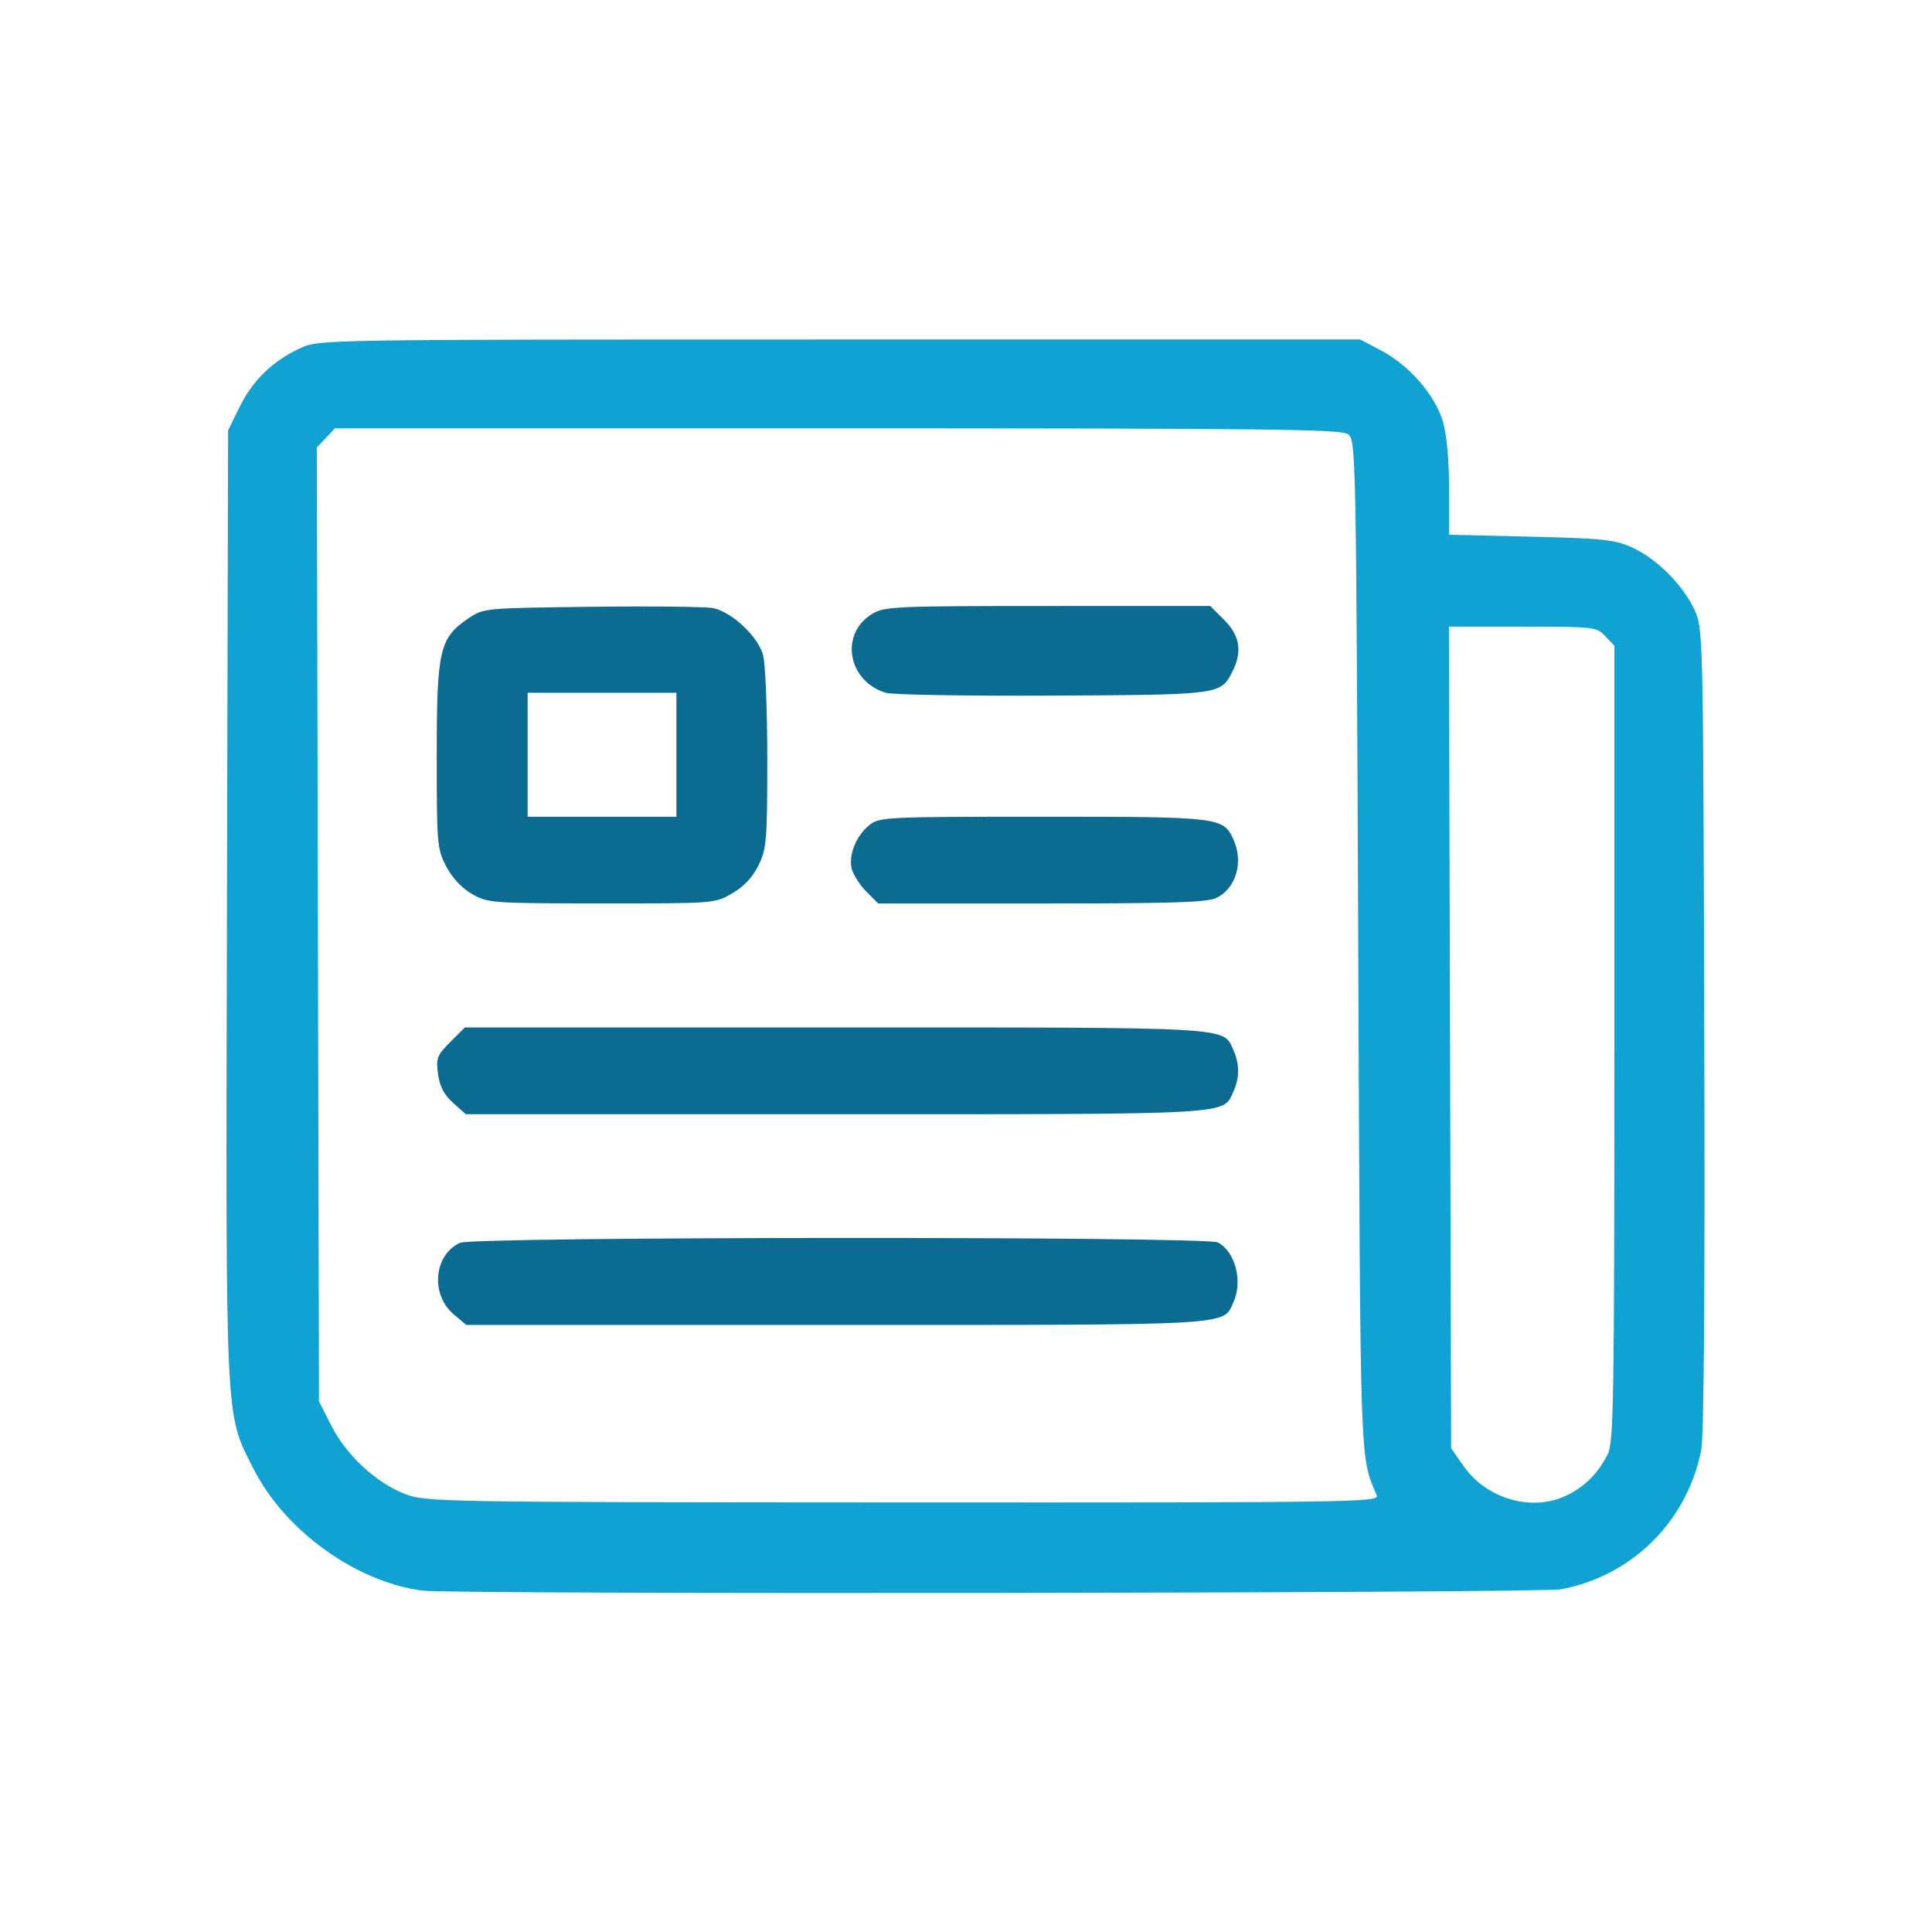<?xml version="1.0" encoding="UTF-8" standalone="no"?>
<!-- Created with Inkscape (http://www.inkscape.org/) -->

<svg
   width="512"
   height="512"
   viewBox="0 0 135.467 135.467"
   version="1.1"
   id="svg5"
   xml:space="preserve"
   inkscape:version="1.2.1 (9c6d41e410, 2022-07-14)"
   sodipodi:docname="icon-gazetalokalna.svg"
   xmlns:inkscape="http://www.inkscape.org/namespaces/inkscape"
   xmlns:sodipodi="http://sodipodi.sourceforge.net/DTD/sodipodi-0.dtd"
   xmlns="http://www.w3.org/2000/svg"
   xmlns:svg="http://www.w3.org/2000/svg"><sodipodi:namedview
     id="namedview7"
     pagecolor="#505050"
     bordercolor="#eeeeee"
     borderopacity="1"
     inkscape:showpageshadow="0"
     inkscape:pageopacity="0"
     inkscape:pagecheckerboard="0"
     inkscape:deskcolor="#505050"
     inkscape:document-units="mm"
     showgrid="false"
     inkscape:zoom="0.79464062"
     inkscape:cx="198.83202"
     inkscape:cy="-28.943902"
     inkscape:window-width="1920"
     inkscape:window-height="1137"
     inkscape:window-x="-8"
     inkscape:window-y="-8"
     inkscape:window-maximized="1"
     inkscape:current-layer="layer1"
     showguides="true"><sodipodi:guide
       position="-4.238,118.751"
       orientation="0,-1"
       id="guide2286"
       inkscape:locked="false" /><sodipodi:guide
       position="19.541,17.041"
       orientation="0,-1"
       id="guide2288"
       inkscape:locked="false" /><sodipodi:guide
       position="17.422,118.986"
       orientation="1,0"
       id="guide2290"
       inkscape:locked="false" /><sodipodi:guide
       position="116.777,118.986"
       orientation="1,0"
       id="guide2292"
       inkscape:locked="false" /></sodipodi:namedview><defs
     id="defs2" /><g
     inkscape:label="Warstwa 1"
     inkscape:groupmode="layer"
     id="layer1"><g
       id="g5242"
       transform="matrix(1.095,0,0,1.095,-23.79,119.184)"><path
         id="path5223"
         style="fill:#0b6b91;fill-opacity:1;stroke-width:0.265"
         d="m 62.342,-70.007 c -0.869,0.001 -1.799,0.008 -2.748,0.019 -6.86,0.081 -6.905,0.084 -7.875,0.742 -1.852,1.255 -2.026,2.013 -2.026,8.774 0,5.727 0.024,6.006 0.615,7.126 0.384,0.727 1.006,1.389 1.654,1.757 1.004,0.572 1.276,0.591 8.291,0.595 7.252,0.004 7.253,0.004 8.375,-0.653 0.748,-0.439 1.307,-1.04 1.677,-1.804 0.51,-1.054 0.554,-1.598 0.553,-6.817 -8.1e-4,-3.119 -0.122,-6.106 -0.27,-6.637 -0.333,-1.198 -2.032,-2.783 -3.219,-3.003 -0.361,-0.067 -2.42,-0.104 -5.027,-0.1 z m -6.829,5.524 h 4.763 4.763 v 3.969 3.969 h -4.763 -4.763 v -3.969 z" /><path
         id="path5213"
         style="fill:#0fa2d2;fill-opacity:1;stroke-width:0.265"
         d="m 75.49,-87.105 c -33.337,0 -33.337,4.71e-4 -34.542,0.558 -1.76,0.814 -3.042,2.057 -3.879,3.76 l -0.738,1.503 -0.072,30.352 c -0.08,33.754 -0.138,32.501 1.687,36.119 2.005,3.974 6.543,7.256 10.82,7.824 1.902,0.253 71.568,0.171 72.921,-0.085 4.539,-0.861 8.02,-4.297 8.965,-8.848 0.188,-0.907 0.256,-9.731 0.207,-27.005 -0.072,-25.619 -0.073,-25.66 -0.641,-26.888 -0.734,-1.588 -2.442,-3.286 -4.012,-3.987 -1.084,-0.484 -1.897,-0.569 -6.466,-0.676 l -5.226,-0.122 v -2.964 c 0,-1.86 -0.148,-3.46 -0.396,-4.296 -0.501,-1.687 -2.156,-3.591 -3.937,-4.531 l -1.355,-0.715 z m -32.319,5.689 h 32.183 c 27.373,0 32.259,0.056 32.696,0.376 0.502,0.367 0.516,1.09 0.649,32.742 0.142,34.023 0.094,32.589 1.184,35.211 0.183,0.439 -1.361,0.463 -30.329,0.45 -29.861,-0.013 -30.551,-0.025 -31.897,-0.543 -1.845,-0.709 -3.762,-2.488 -4.72,-4.379 l -0.784,-1.548 -0.07,-30.539 -0.069,-30.539 0.578,-0.616 z m 71.335,12.7 h 4.722 c 4.593,0 4.737,0.017 5.296,0.612 l 0.576,0.612 v 25.463 c 0,22.926 -0.043,25.547 -0.428,26.309 -0.604,1.195 -1.401,2.009 -2.538,2.592 -2.204,1.13 -5.198,0.309 -6.688,-1.834 l -0.797,-1.147 -0.071,-26.303 z" /><path
         style="fill:#0b6b91;fill-opacity:1;stroke-width:0.265"
         d="m 78.438,-64.483 c -2.437,-0.754 -2.958,-3.774 -0.87,-5.047 0.784,-0.478 1.446,-0.508 11.244,-0.509 l 10.411,-9.9e-4 0.9,0.9 c 1.012,1.012 1.168,2.048 0.5,3.339 -0.745,1.441 -0.783,1.446 -11.507,1.501 -5.457,0.028 -10.262,-0.054 -10.678,-0.183 z"
         id="path5229" /><path
         style="fill:#0b6b91;fill-opacity:1;stroke-width:0.265"
         d="m 77.203,-51.749 c -0.418,-0.418 -0.839,-1.075 -0.936,-1.46 -0.222,-0.885 0.289,-2.142 1.146,-2.816 0.632,-0.497 1.122,-0.52 11.09,-0.52 11.311,0 11.556,0.029 12.203,1.448 0.654,1.435 0.19,3.093 -1.045,3.731 -0.595,0.308 -2.657,0.377 -11.214,0.377 h -10.485 z"
         id="path5227" /><path
         style="fill:#0b6b91;fill-opacity:1;stroke-width:0.265"
         d="m 50.739,-38.223 c -0.582,-0.52 -0.857,-1.047 -0.964,-1.845 -0.136,-1.017 -0.066,-1.201 0.784,-2.051 l 0.933,-0.933 h 23.72 c 25.761,0 24.81,-0.054 25.494,1.448 0.402,0.882 0.402,1.779 0,2.661 -0.684,1.502 0.264,1.448 -25.463,1.448 H 51.553 Z"
         id="path5221" /><path
         style="fill:#0b6b91;fill-opacity:1;stroke-width:0.265"
         d="m 50.78,-24.679 c -1.504,-1.266 -1.279,-3.816 0.405,-4.583 0.875,-0.399 47.785,-0.421 48.528,-0.023 1.119,0.599 1.607,2.486 0.992,3.836 -0.684,1.502 0.263,1.448 -25.447,1.448 H 51.586 Z"
         id="path5219" /></g></g></svg>
